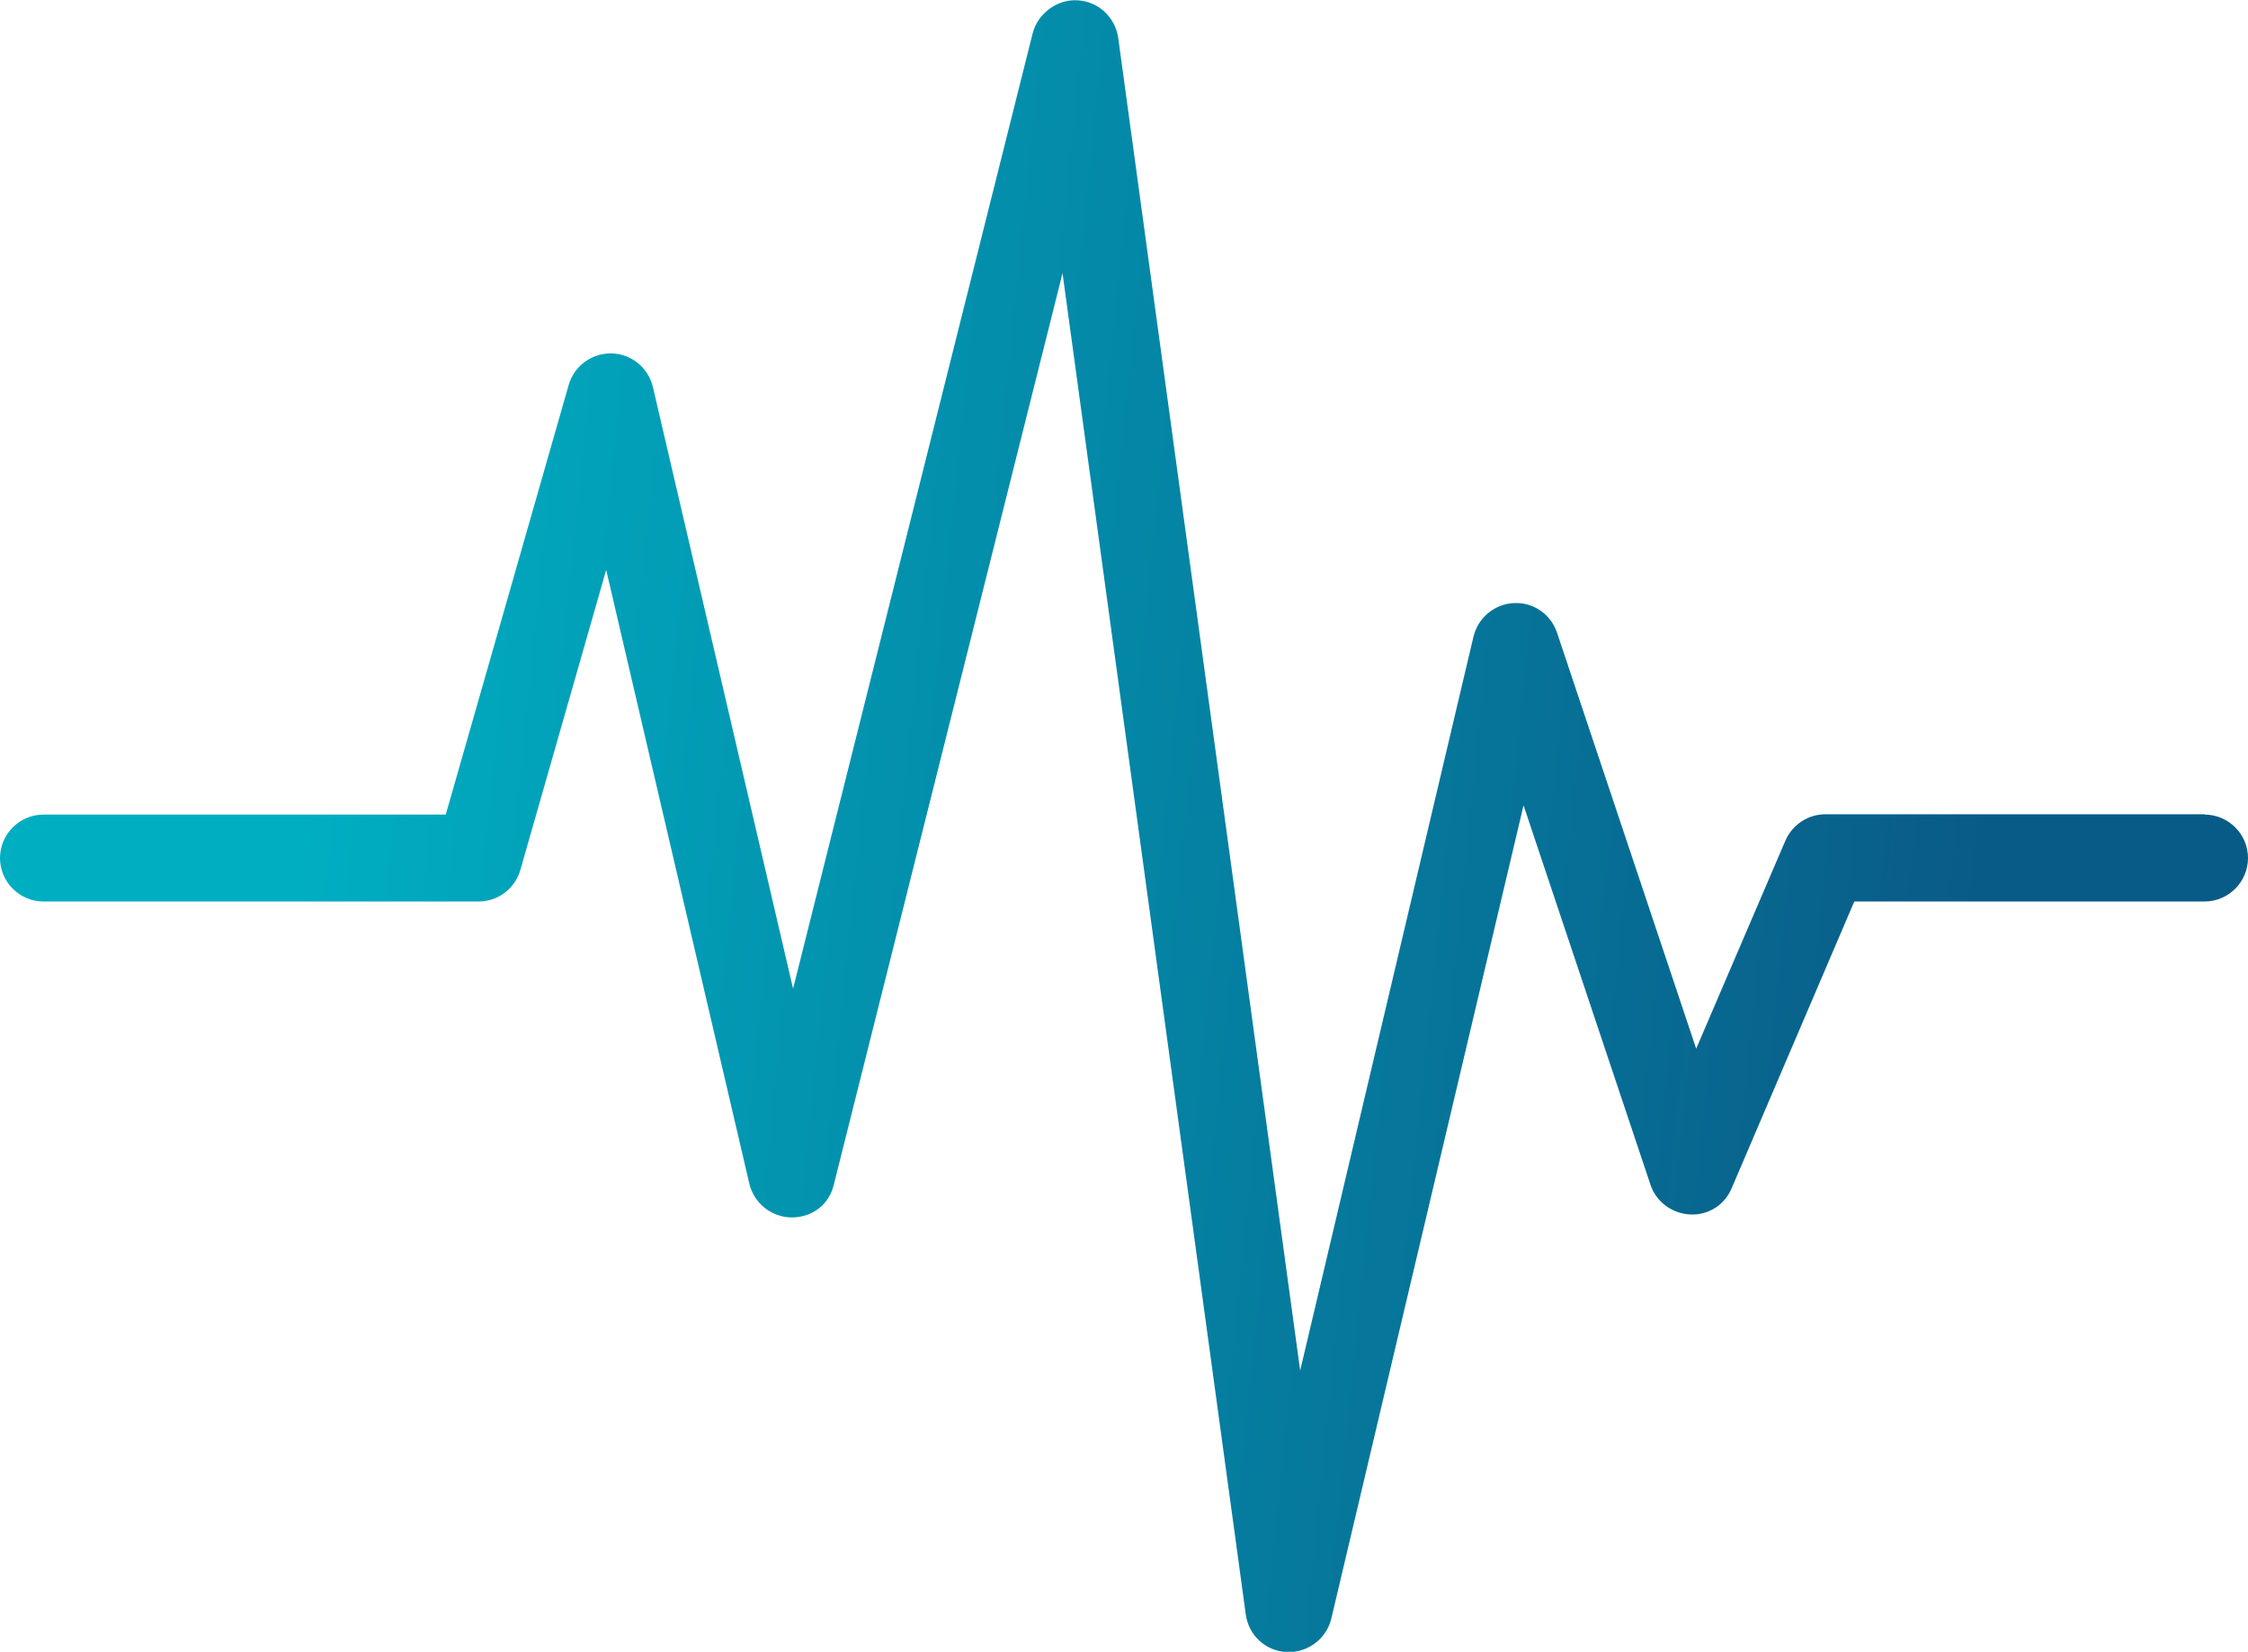 <svg width="49" height="36" viewBox="0 0 49 36" fill="none" xmlns="http://www.w3.org/2000/svg">
<path d="M48.054 17.747H39.789C39.414 17.747 39.067 17.971 38.915 18.325L36.972 22.856L33.938 13.787C33.801 13.383 33.418 13.122 32.999 13.144C32.573 13.166 32.219 13.462 32.118 13.874L28.34 29.872L24.374 0.824C24.309 0.376 23.94 0.029 23.485 0.007C23.059 -0.022 22.625 0.282 22.51 0.723L17.287 21.548L14.231 8.433C14.13 8.014 13.762 7.71 13.328 7.703H13.306C12.887 7.703 12.512 7.985 12.396 8.389L9.716 17.754H0.946C0.426 17.754 0 18.181 0 18.701C0 19.221 0.426 19.648 0.946 19.648H10.431C10.858 19.648 11.226 19.366 11.342 18.961L13.213 12.421L16.333 25.797C16.434 26.223 16.81 26.527 17.251 26.534C17.72 26.534 18.074 26.245 18.175 25.819L23.16 5.954L27.155 35.191C27.22 35.646 27.588 35.986 28.051 36.007C28.065 36.007 28.079 36.007 28.094 36.007C28.527 36.007 28.917 35.704 29.019 35.277L33.209 17.552L35.975 25.819C36.098 26.194 36.445 26.447 36.835 26.469C37.239 26.491 37.593 26.259 37.745 25.898L40.418 19.648H48.054C48.574 19.648 49 19.221 49 18.701C49 18.181 48.574 17.754 48.054 17.754V17.747Z" fill="url(#paint0_linear_214_668)"/>
<defs>
<linearGradient id="paint0_linear_214_668" x1="7.766" y1="6.274" x2="44.124" y2="9.977" gradientUnits="userSpaceOnUse">
<stop stop-color="#00AEC2"/>
<stop offset="1" stop-color="#095B87"/>
</linearGradient>
</defs>
</svg>
